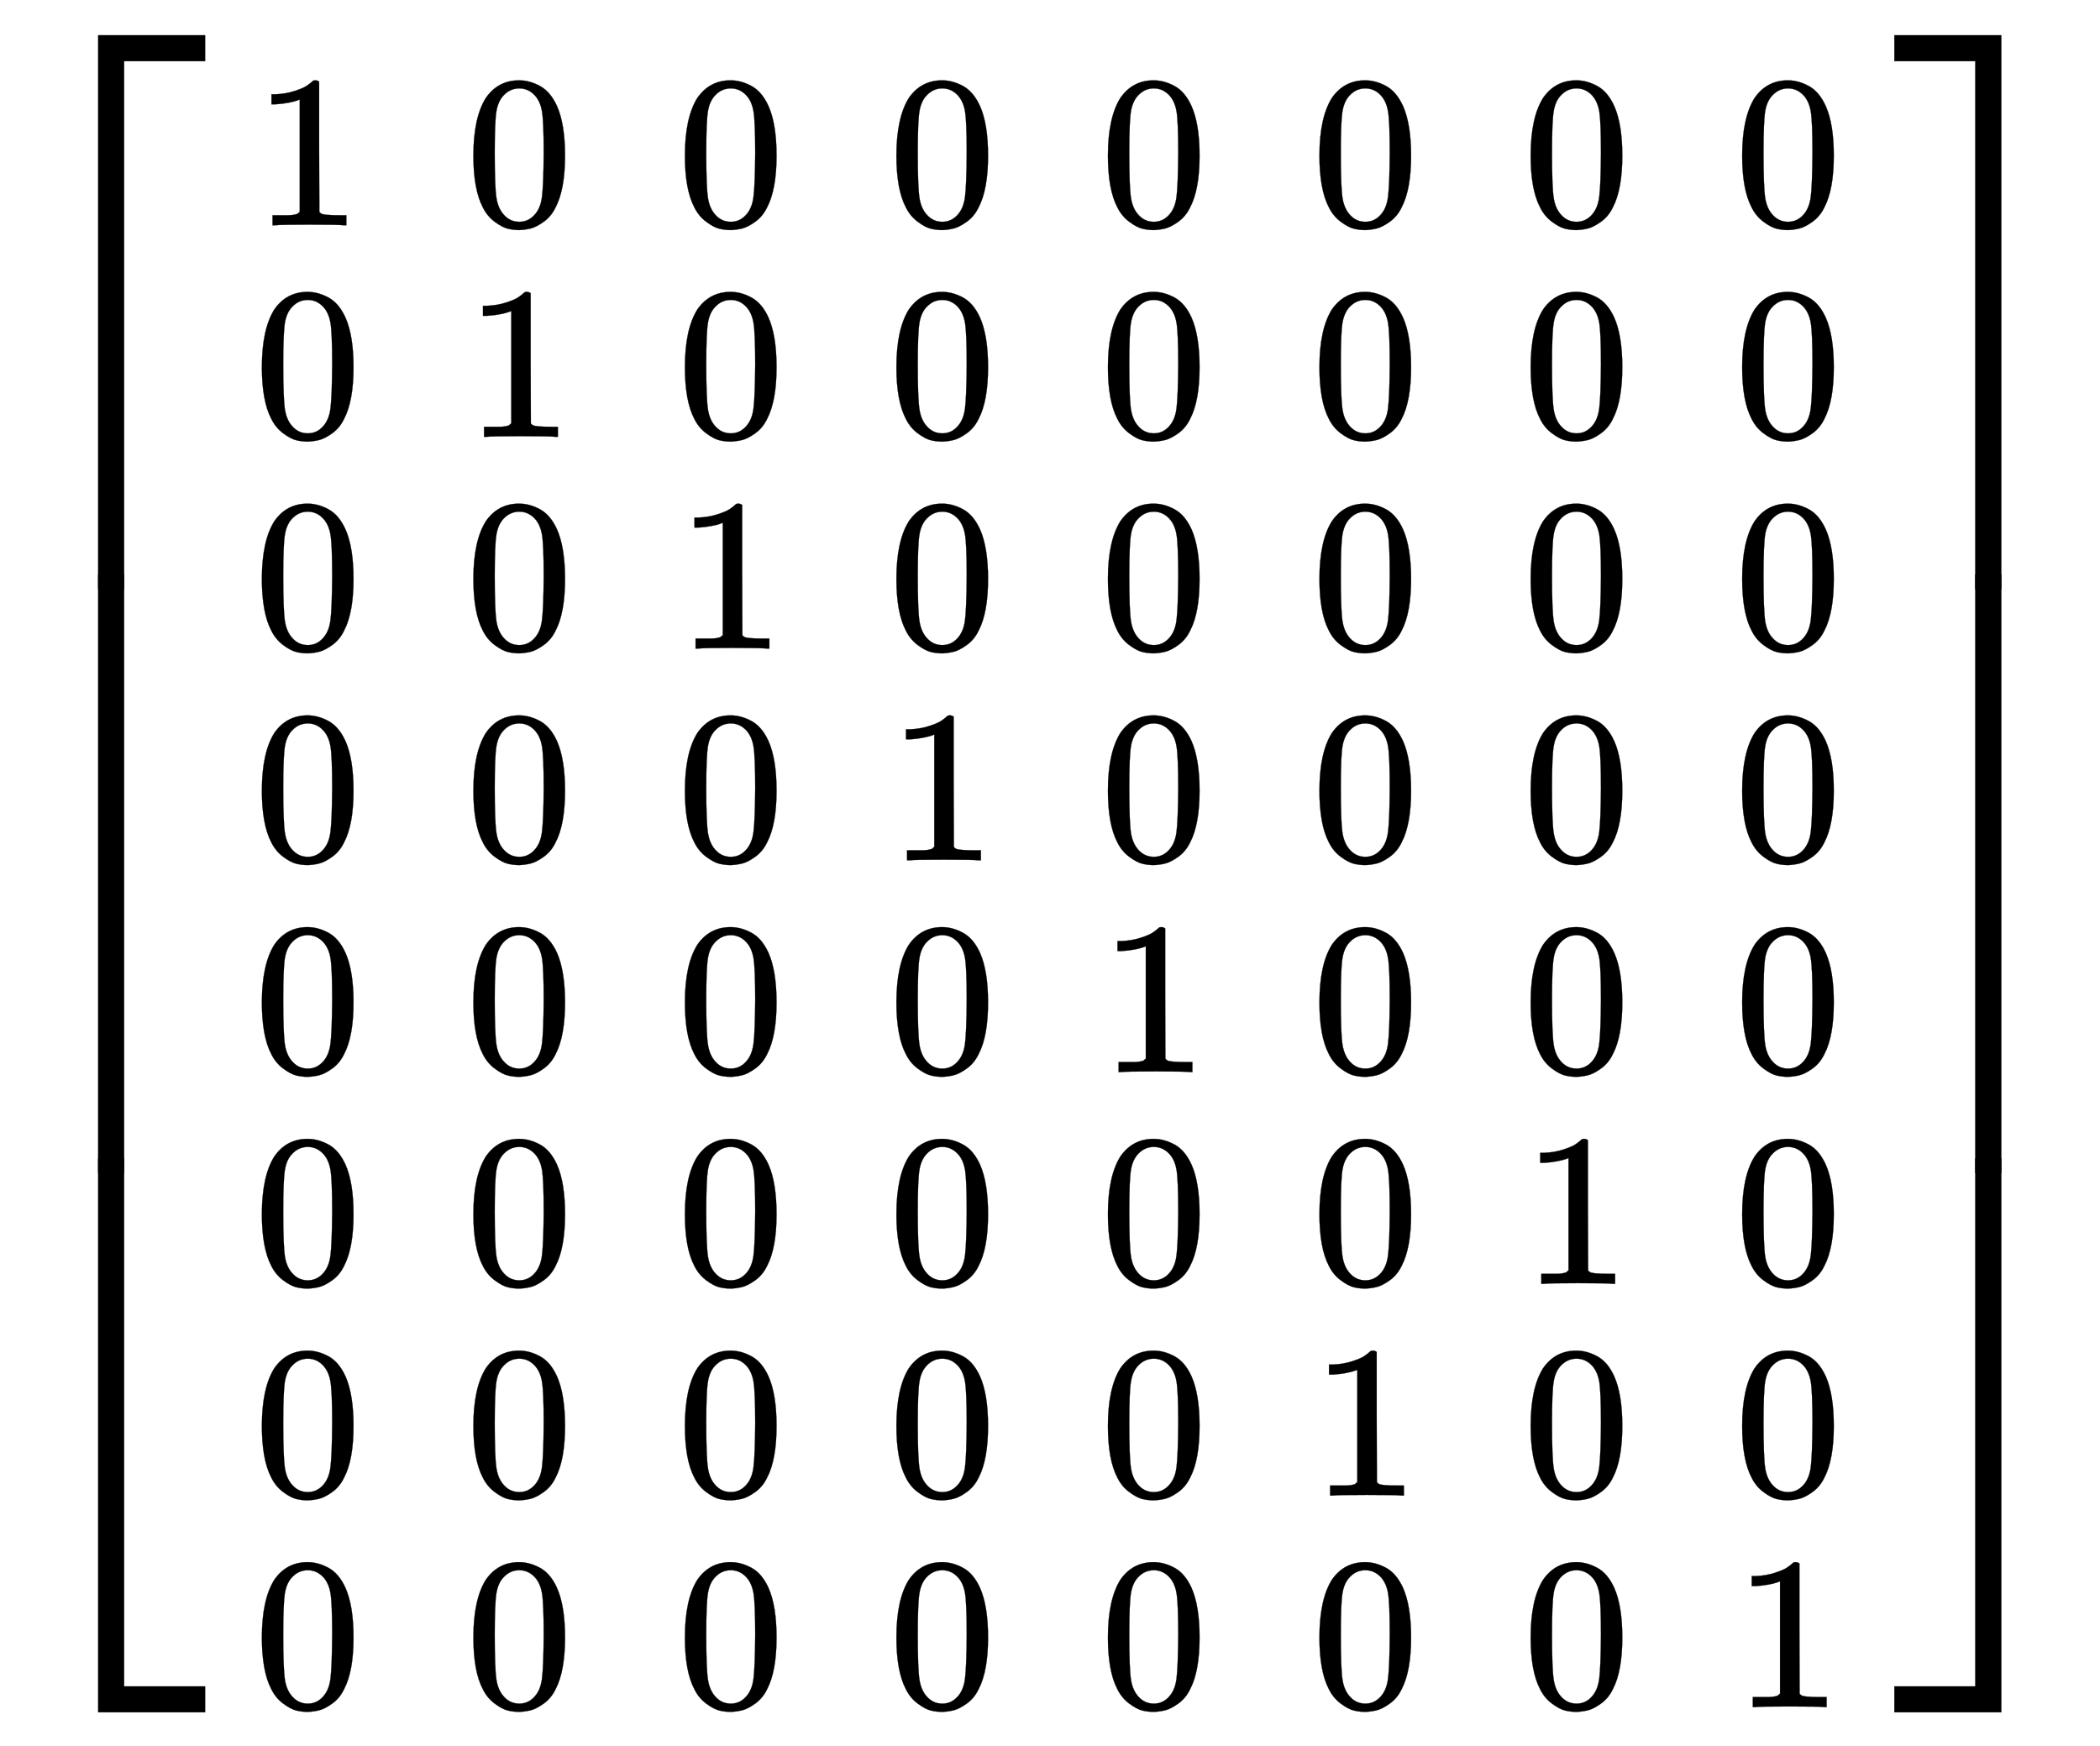 <svg xmlns:xlink="http://www.w3.org/1999/xlink" width="15.842ex" height="13.176ex" style="vertical-align: -6.005ex;" viewBox="0 -3087.6 6820.8 5673" role="img" focusable="false" xmlns="http://www.w3.org/2000/svg" aria-labelledby="MathJax-SVG-1-Title">
<title id="MathJax-SVG-1-Title">{\displaystyle \left[{\begin{smallmatrix}1&amp;0&amp;0&amp;0&amp;0&amp;0&amp;0&amp;0\\0&amp;1&amp;0&amp;0&amp;0&amp;0&amp;0&amp;0\\0&amp;0&amp;1&amp;0&amp;0&amp;0&amp;0&amp;0\\0&amp;0&amp;0&amp;1&amp;0&amp;0&amp;0&amp;0\\0&amp;0&amp;0&amp;0&amp;1&amp;0&amp;0&amp;0\\0&amp;0&amp;0&amp;0&amp;0&amp;0&amp;1&amp;0\\0&amp;0&amp;0&amp;0&amp;0&amp;1&amp;0&amp;0\\0&amp;0&amp;0&amp;0&amp;0&amp;0&amp;0&amp;1\end{smallmatrix}}\right]}</title>
<defs aria-hidden="true">
<path stroke-width="1" id="E1-MJMAIN-5B" d="M118 -250V750H255V710H158V-210H255V-250H118Z"></path>
<path stroke-width="1" id="E1-MJMAIN-31" d="M213 578L200 573Q186 568 160 563T102 556H83V602H102Q149 604 189 617T245 641T273 663Q275 666 285 666Q294 666 302 660V361L303 61Q310 54 315 52T339 48T401 46H427V0H416Q395 3 257 3Q121 3 100 0H88V46H114Q136 46 152 46T177 47T193 50T201 52T207 57T213 61V578Z"></path>
<path stroke-width="1" id="E1-MJMAIN-30" d="M96 585Q152 666 249 666Q297 666 345 640T423 548Q460 465 460 320Q460 165 417 83Q397 41 362 16T301 -15T250 -22Q224 -22 198 -16T137 16T82 83Q39 165 39 320Q39 494 96 585ZM321 597Q291 629 250 629Q208 629 178 597Q153 571 145 525T137 333Q137 175 145 125T181 46Q209 16 250 16Q290 16 318 46Q347 76 354 130T362 333Q362 478 354 524T321 597Z"></path>
<path stroke-width="1" id="E1-MJMAIN-5D" d="M22 710V750H159V-250H22V-210H119V710H22Z"></path>
<path stroke-width="1" id="E1-MJSZ4-23A1" d="M319 -645V1154H666V1070H403V-645H319Z"></path>
<path stroke-width="1" id="E1-MJSZ4-23A3" d="M319 -644V1155H403V-560H666V-644H319Z"></path>
<path stroke-width="1" id="E1-MJSZ4-23A2" d="M319 0V602H403V0H319Z"></path>
<path stroke-width="1" id="E1-MJSZ4-23A4" d="M0 1070V1154H347V-645H263V1070H0Z"></path>
<path stroke-width="1" id="E1-MJSZ4-23A6" d="M263 -560V1155H347V-644H0V-560H263Z"></path>
<path stroke-width="1" id="E1-MJSZ4-23A5" d="M263 0V602H347V0H263Z"></path>
</defs>
<g stroke="currentColor" fill="currentColor" stroke-width="0" transform="matrix(1 0 0 -1 0 0)" aria-hidden="true">
<g transform="translate(0,2974)">
 <use xlink:href="#E1-MJSZ4-23A1" x="0" y="-1155"></use>
<g transform="translate(0,-3695.451) scale(1,3.225)">
 <use xlink:href="#E1-MJSZ4-23A2"></use>
</g>
 <use xlink:href="#E1-MJSZ4-23A3" x="0" y="-4805"></use>
</g>
<g transform="translate(667,0)">
<g transform="translate(167,0)">
<g transform="translate(-11,0)">
 <use transform="scale(0.707)" xlink:href="#E1-MJMAIN-31" x="0" y="3332"></use>
 <use transform="scale(0.707)" xlink:href="#E1-MJMAIN-30" x="0" y="2360"></use>
 <use transform="scale(0.707)" xlink:href="#E1-MJMAIN-30" x="0" y="1387"></use>
 <use transform="scale(0.707)" xlink:href="#E1-MJMAIN-30" x="0" y="414"></use>
 <use transform="scale(0.707)" xlink:href="#E1-MJMAIN-30" x="0" y="-559"></use>
 <use transform="scale(0.707)" xlink:href="#E1-MJMAIN-30" x="0" y="-1532"></use>
 <use transform="scale(0.707)" xlink:href="#E1-MJMAIN-30" x="0" y="-2505"></use>
 <use transform="scale(0.707)" xlink:href="#E1-MJMAIN-30" x="0" y="-3477"></use>
</g>
<g transform="translate(676,0)">
 <use transform="scale(0.707)" xlink:href="#E1-MJMAIN-30" x="0" y="3332"></use>
 <use transform="scale(0.707)" xlink:href="#E1-MJMAIN-31" x="0" y="2360"></use>
 <use transform="scale(0.707)" xlink:href="#E1-MJMAIN-30" x="0" y="1387"></use>
 <use transform="scale(0.707)" xlink:href="#E1-MJMAIN-30" x="0" y="414"></use>
 <use transform="scale(0.707)" xlink:href="#E1-MJMAIN-30" x="0" y="-559"></use>
 <use transform="scale(0.707)" xlink:href="#E1-MJMAIN-30" x="0" y="-1532"></use>
 <use transform="scale(0.707)" xlink:href="#E1-MJMAIN-30" x="0" y="-2505"></use>
 <use transform="scale(0.707)" xlink:href="#E1-MJMAIN-30" x="0" y="-3477"></use>
</g>
<g transform="translate(1363,0)">
 <use transform="scale(0.707)" xlink:href="#E1-MJMAIN-30" x="0" y="3332"></use>
 <use transform="scale(0.707)" xlink:href="#E1-MJMAIN-30" x="0" y="2360"></use>
 <use transform="scale(0.707)" xlink:href="#E1-MJMAIN-31" x="0" y="1387"></use>
 <use transform="scale(0.707)" xlink:href="#E1-MJMAIN-30" x="0" y="414"></use>
 <use transform="scale(0.707)" xlink:href="#E1-MJMAIN-30" x="0" y="-559"></use>
 <use transform="scale(0.707)" xlink:href="#E1-MJMAIN-30" x="0" y="-1532"></use>
 <use transform="scale(0.707)" xlink:href="#E1-MJMAIN-30" x="0" y="-2505"></use>
 <use transform="scale(0.707)" xlink:href="#E1-MJMAIN-30" x="0" y="-3477"></use>
</g>
<g transform="translate(2050,0)">
 <use transform="scale(0.707)" xlink:href="#E1-MJMAIN-30" x="0" y="3332"></use>
 <use transform="scale(0.707)" xlink:href="#E1-MJMAIN-30" x="0" y="2360"></use>
 <use transform="scale(0.707)" xlink:href="#E1-MJMAIN-30" x="0" y="1387"></use>
 <use transform="scale(0.707)" xlink:href="#E1-MJMAIN-31" x="0" y="414"></use>
 <use transform="scale(0.707)" xlink:href="#E1-MJMAIN-30" x="0" y="-559"></use>
 <use transform="scale(0.707)" xlink:href="#E1-MJMAIN-30" x="0" y="-1532"></use>
 <use transform="scale(0.707)" xlink:href="#E1-MJMAIN-30" x="0" y="-2505"></use>
 <use transform="scale(0.707)" xlink:href="#E1-MJMAIN-30" x="0" y="-3477"></use>
</g>
<g transform="translate(2737,0)">
 <use transform="scale(0.707)" xlink:href="#E1-MJMAIN-30" x="0" y="3332"></use>
 <use transform="scale(0.707)" xlink:href="#E1-MJMAIN-30" x="0" y="2360"></use>
 <use transform="scale(0.707)" xlink:href="#E1-MJMAIN-30" x="0" y="1387"></use>
 <use transform="scale(0.707)" xlink:href="#E1-MJMAIN-30" x="0" y="414"></use>
 <use transform="scale(0.707)" xlink:href="#E1-MJMAIN-31" x="0" y="-559"></use>
 <use transform="scale(0.707)" xlink:href="#E1-MJMAIN-30" x="0" y="-1532"></use>
 <use transform="scale(0.707)" xlink:href="#E1-MJMAIN-30" x="0" y="-2505"></use>
 <use transform="scale(0.707)" xlink:href="#E1-MJMAIN-30" x="0" y="-3477"></use>
</g>
<g transform="translate(3424,0)">
 <use transform="scale(0.707)" xlink:href="#E1-MJMAIN-30" x="0" y="3332"></use>
 <use transform="scale(0.707)" xlink:href="#E1-MJMAIN-30" x="0" y="2360"></use>
 <use transform="scale(0.707)" xlink:href="#E1-MJMAIN-30" x="0" y="1387"></use>
 <use transform="scale(0.707)" xlink:href="#E1-MJMAIN-30" x="0" y="414"></use>
 <use transform="scale(0.707)" xlink:href="#E1-MJMAIN-30" x="0" y="-559"></use>
 <use transform="scale(0.707)" xlink:href="#E1-MJMAIN-30" x="0" y="-1532"></use>
 <use transform="scale(0.707)" xlink:href="#E1-MJMAIN-31" x="0" y="-2505"></use>
 <use transform="scale(0.707)" xlink:href="#E1-MJMAIN-30" x="0" y="-3477"></use>
</g>
<g transform="translate(4110,0)">
 <use transform="scale(0.707)" xlink:href="#E1-MJMAIN-30" x="0" y="3332"></use>
 <use transform="scale(0.707)" xlink:href="#E1-MJMAIN-30" x="0" y="2360"></use>
 <use transform="scale(0.707)" xlink:href="#E1-MJMAIN-30" x="0" y="1387"></use>
 <use transform="scale(0.707)" xlink:href="#E1-MJMAIN-30" x="0" y="414"></use>
 <use transform="scale(0.707)" xlink:href="#E1-MJMAIN-30" x="0" y="-559"></use>
 <use transform="scale(0.707)" xlink:href="#E1-MJMAIN-31" x="0" y="-1532"></use>
 <use transform="scale(0.707)" xlink:href="#E1-MJMAIN-30" x="0" y="-2505"></use>
 <use transform="scale(0.707)" xlink:href="#E1-MJMAIN-30" x="0" y="-3477"></use>
</g>
<g transform="translate(4797,0)">
 <use transform="scale(0.707)" xlink:href="#E1-MJMAIN-30" x="0" y="3332"></use>
 <use transform="scale(0.707)" xlink:href="#E1-MJMAIN-30" x="0" y="2360"></use>
 <use transform="scale(0.707)" xlink:href="#E1-MJMAIN-30" x="0" y="1387"></use>
 <use transform="scale(0.707)" xlink:href="#E1-MJMAIN-30" x="0" y="414"></use>
 <use transform="scale(0.707)" xlink:href="#E1-MJMAIN-30" x="0" y="-559"></use>
 <use transform="scale(0.707)" xlink:href="#E1-MJMAIN-30" x="0" y="-1532"></use>
 <use transform="scale(0.707)" xlink:href="#E1-MJMAIN-30" x="0" y="-2505"></use>
 <use transform="scale(0.707)" xlink:href="#E1-MJMAIN-31" x="0" y="-3477"></use>
</g>
</g>
</g>
<g transform="translate(6153,2974)">
 <use xlink:href="#E1-MJSZ4-23A4" x="0" y="-1155"></use>
<g transform="translate(0,-3695.451) scale(1,3.225)">
 <use xlink:href="#E1-MJSZ4-23A5"></use>
</g>
 <use xlink:href="#E1-MJSZ4-23A6" x="0" y="-4805"></use>
</g>
</g>
</svg>